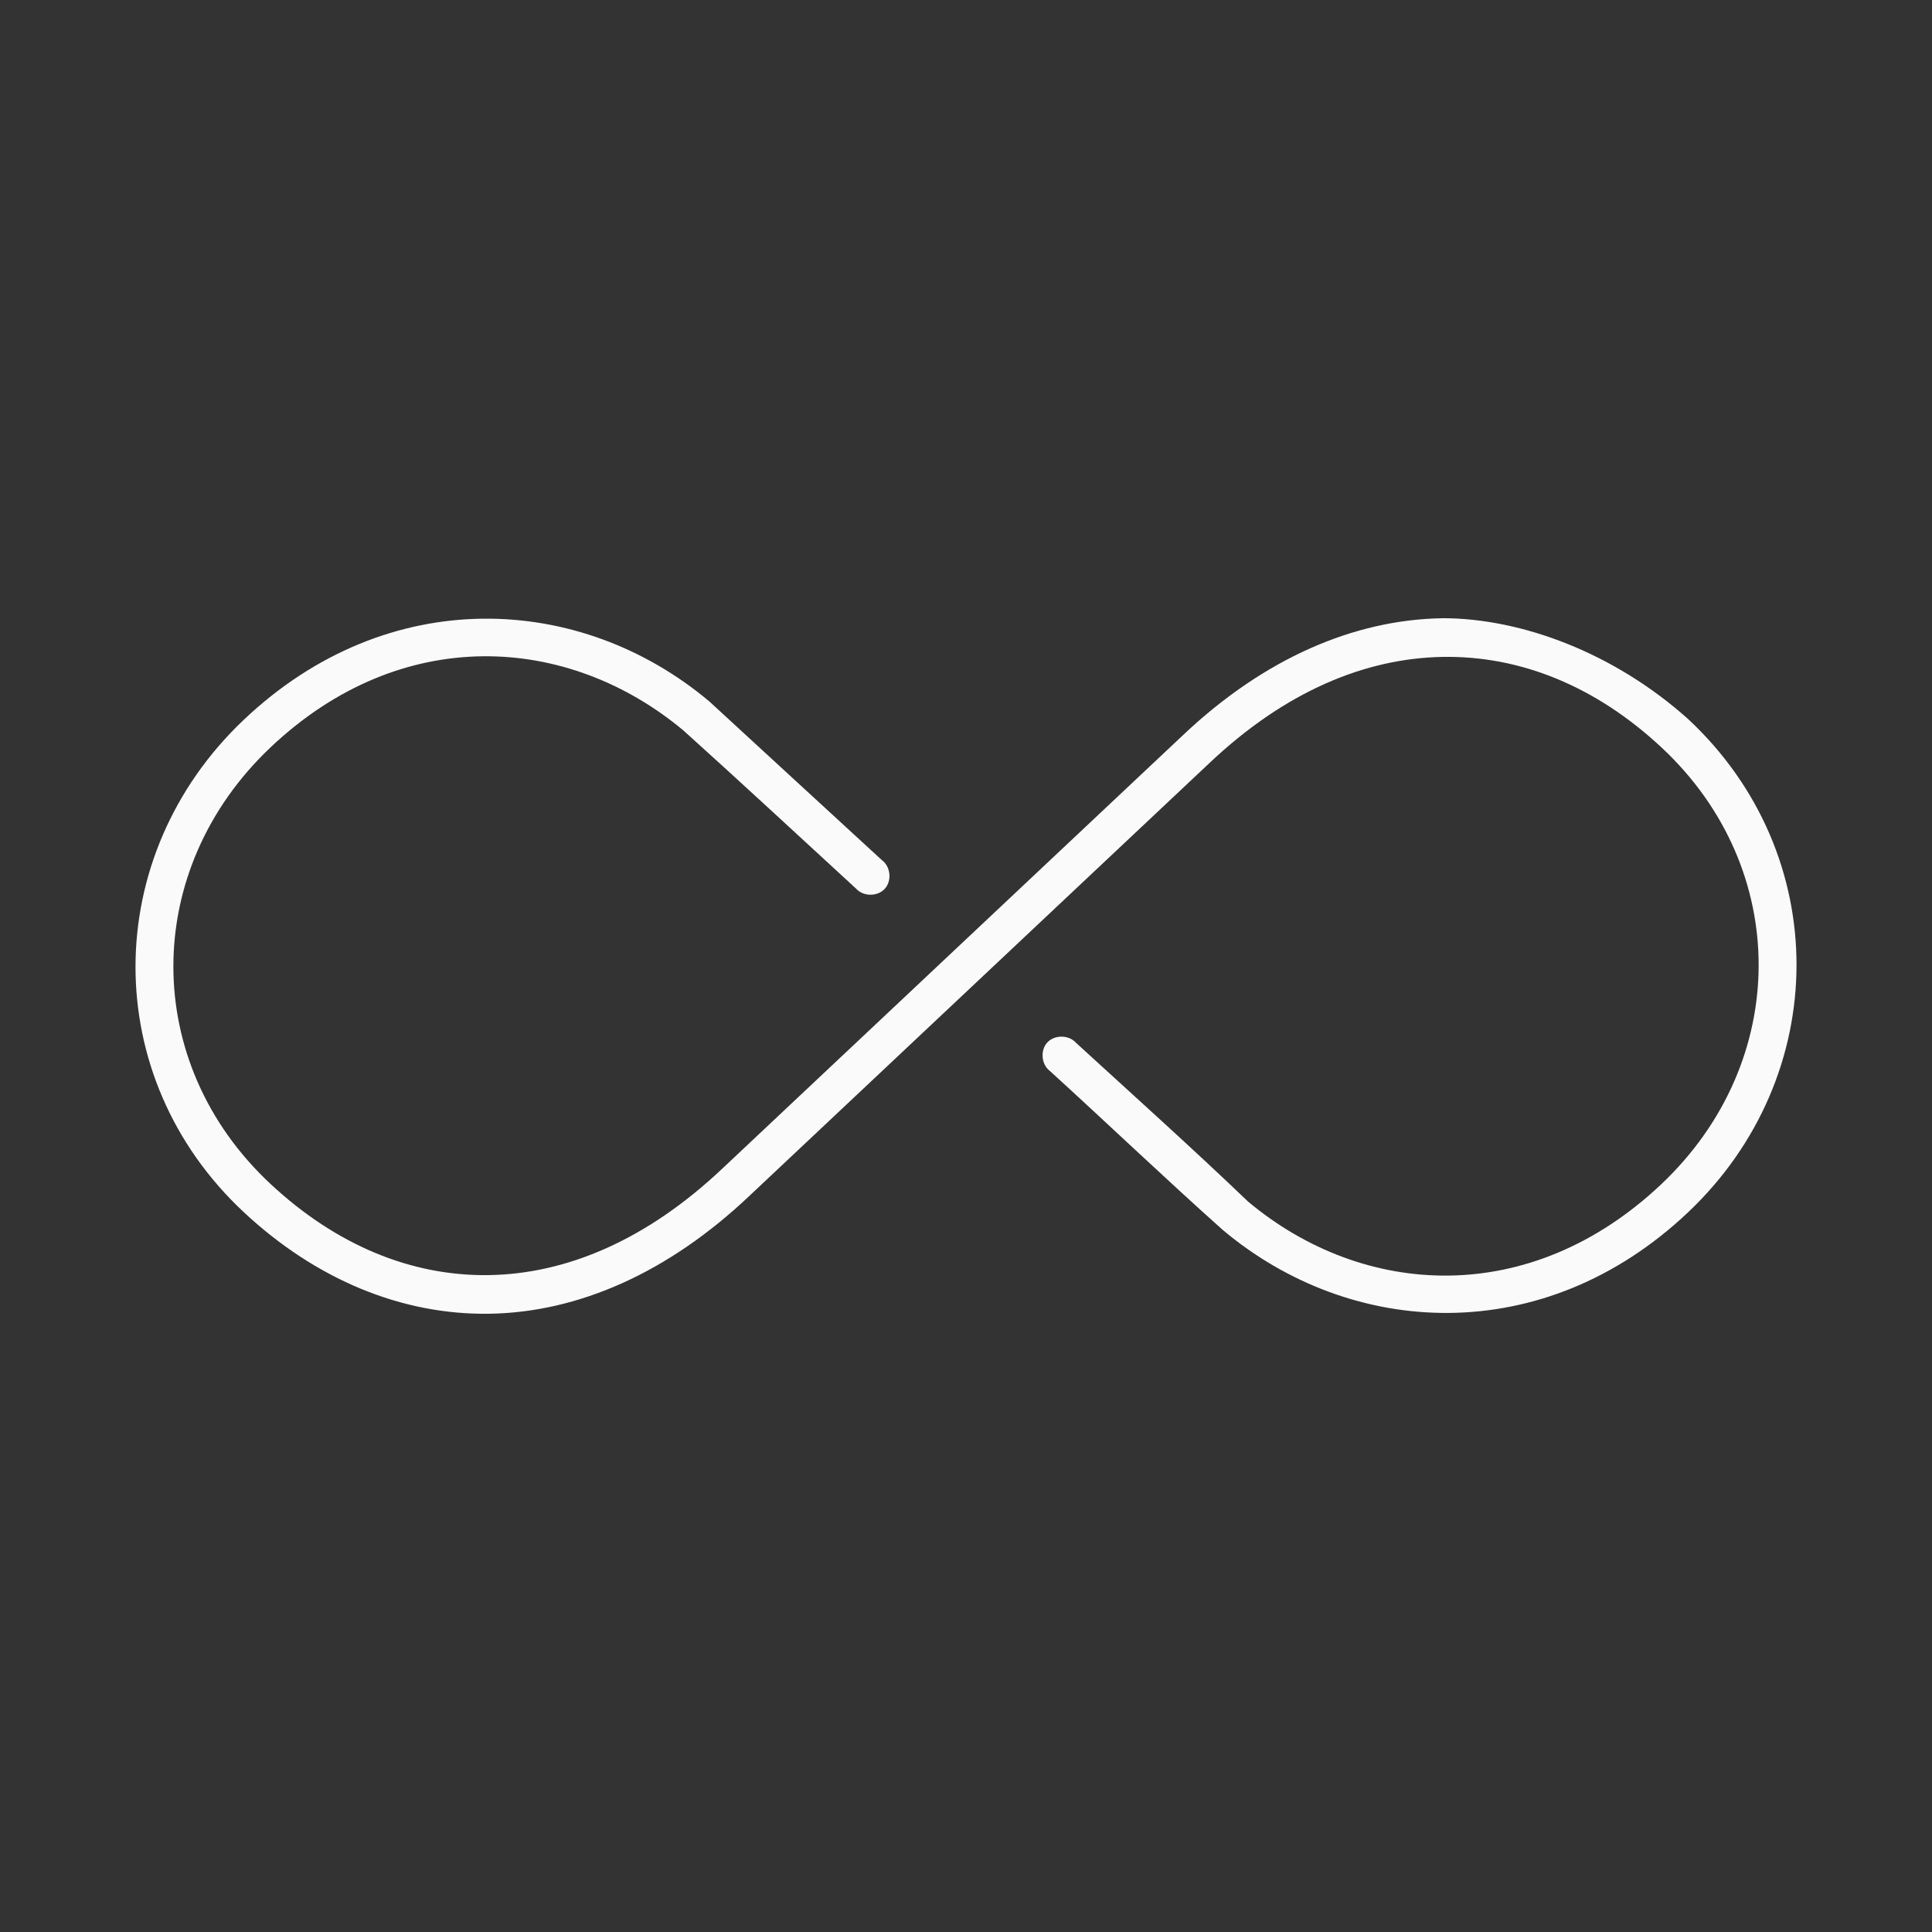 <?xml version="1.0" encoding="UTF-8"?> <svg xmlns:dc="http://purl.org/dc/elements/1.1/" xmlns:cc="http://creativecommons.org/ns#" xmlns:rdf="http://www.w3.org/1999/02/22-rdf-syntax-ns#" xmlns:svg="http://www.w3.org/2000/svg" xmlns="http://www.w3.org/2000/svg" xmlns:sodipodi="http://sodipodi.sourceforge.net/DTD/sodipodi-0.dtd" xmlns:inkscape="http://www.inkscape.org/namespaces/inkscape" height="100px" width="100px" fill="#fafafa" x="0px" y="0px" viewBox="0 0 100 100"><rect x="0" y="0" width="100" height="100" fill="#333333" stroke="none"/> <g transform="translate(0,-952.362)"> <path style="text-indent:0;text-transform:none;direction:ltr;block-progression:tb;baseline-shift:baseline;color:#000000;enable-background:accumulate;" d="m 74.657,984.362 c -4.566,0.074 -9.214,2.066 -13.437,6.062 l -23.813,22.406 c -3.933,3.722 -8.085,5.466 -12.094,5.531 -4.008,0.065 -7.911,-1.547 -11.312,-4.719 -6.724,-6.27 -6.681,-16.27 0,-22.594 6.791,-6.427 15.408,-5.859 21.375,-0.875 2.989,2.693 5.965,5.456 8.937,8.187 0.372,0.414 1.106,0.417 1.482,0.007 0.375,-0.41 0.307,-1.142 -0.138,-1.475 -2.977,-2.74 -5.965,-5.478 -8.937,-8.219 -6.656,-5.605 -16.615,-6.141 -24.094,0.938 -7.451,7.052 -7.514,18.494 0,25.5 3.717,3.466 8.153,5.324 12.719,5.25 4.566,-0.074 9.214,-2.097 13.437,-6.094 L 62.594,991.863 c 3.933,-3.722 8.085,-5.435 12.094,-5.5 4.008,-0.065 7.911,1.515 11.312,4.688 6.724,6.27 6.681,16.27 0,22.594 -6.799,6.435 -15.439,5.906 -21.406,0.906 -2.838,-2.723 -5.946,-5.507 -8.906,-8.219 -0.372,-0.414 -1.106,-0.417 -1.482,-0.01 -0.375,0.41 -0.307,1.142 0.138,1.475 2.988,2.723 5.934,5.537 8.937,8.219 6.656,5.605 16.615,6.172 24.094,-0.906 7.451,-7.052 7.514,-18.525 0,-25.531 -3.81,-3.415 -8.611,-5.22 -12.718,-5.219 z" fill="#fafafa" fill-opacity="1" stroke="none" visibility="visible" display="inline" overflow="visible"></path> </g> </svg> 